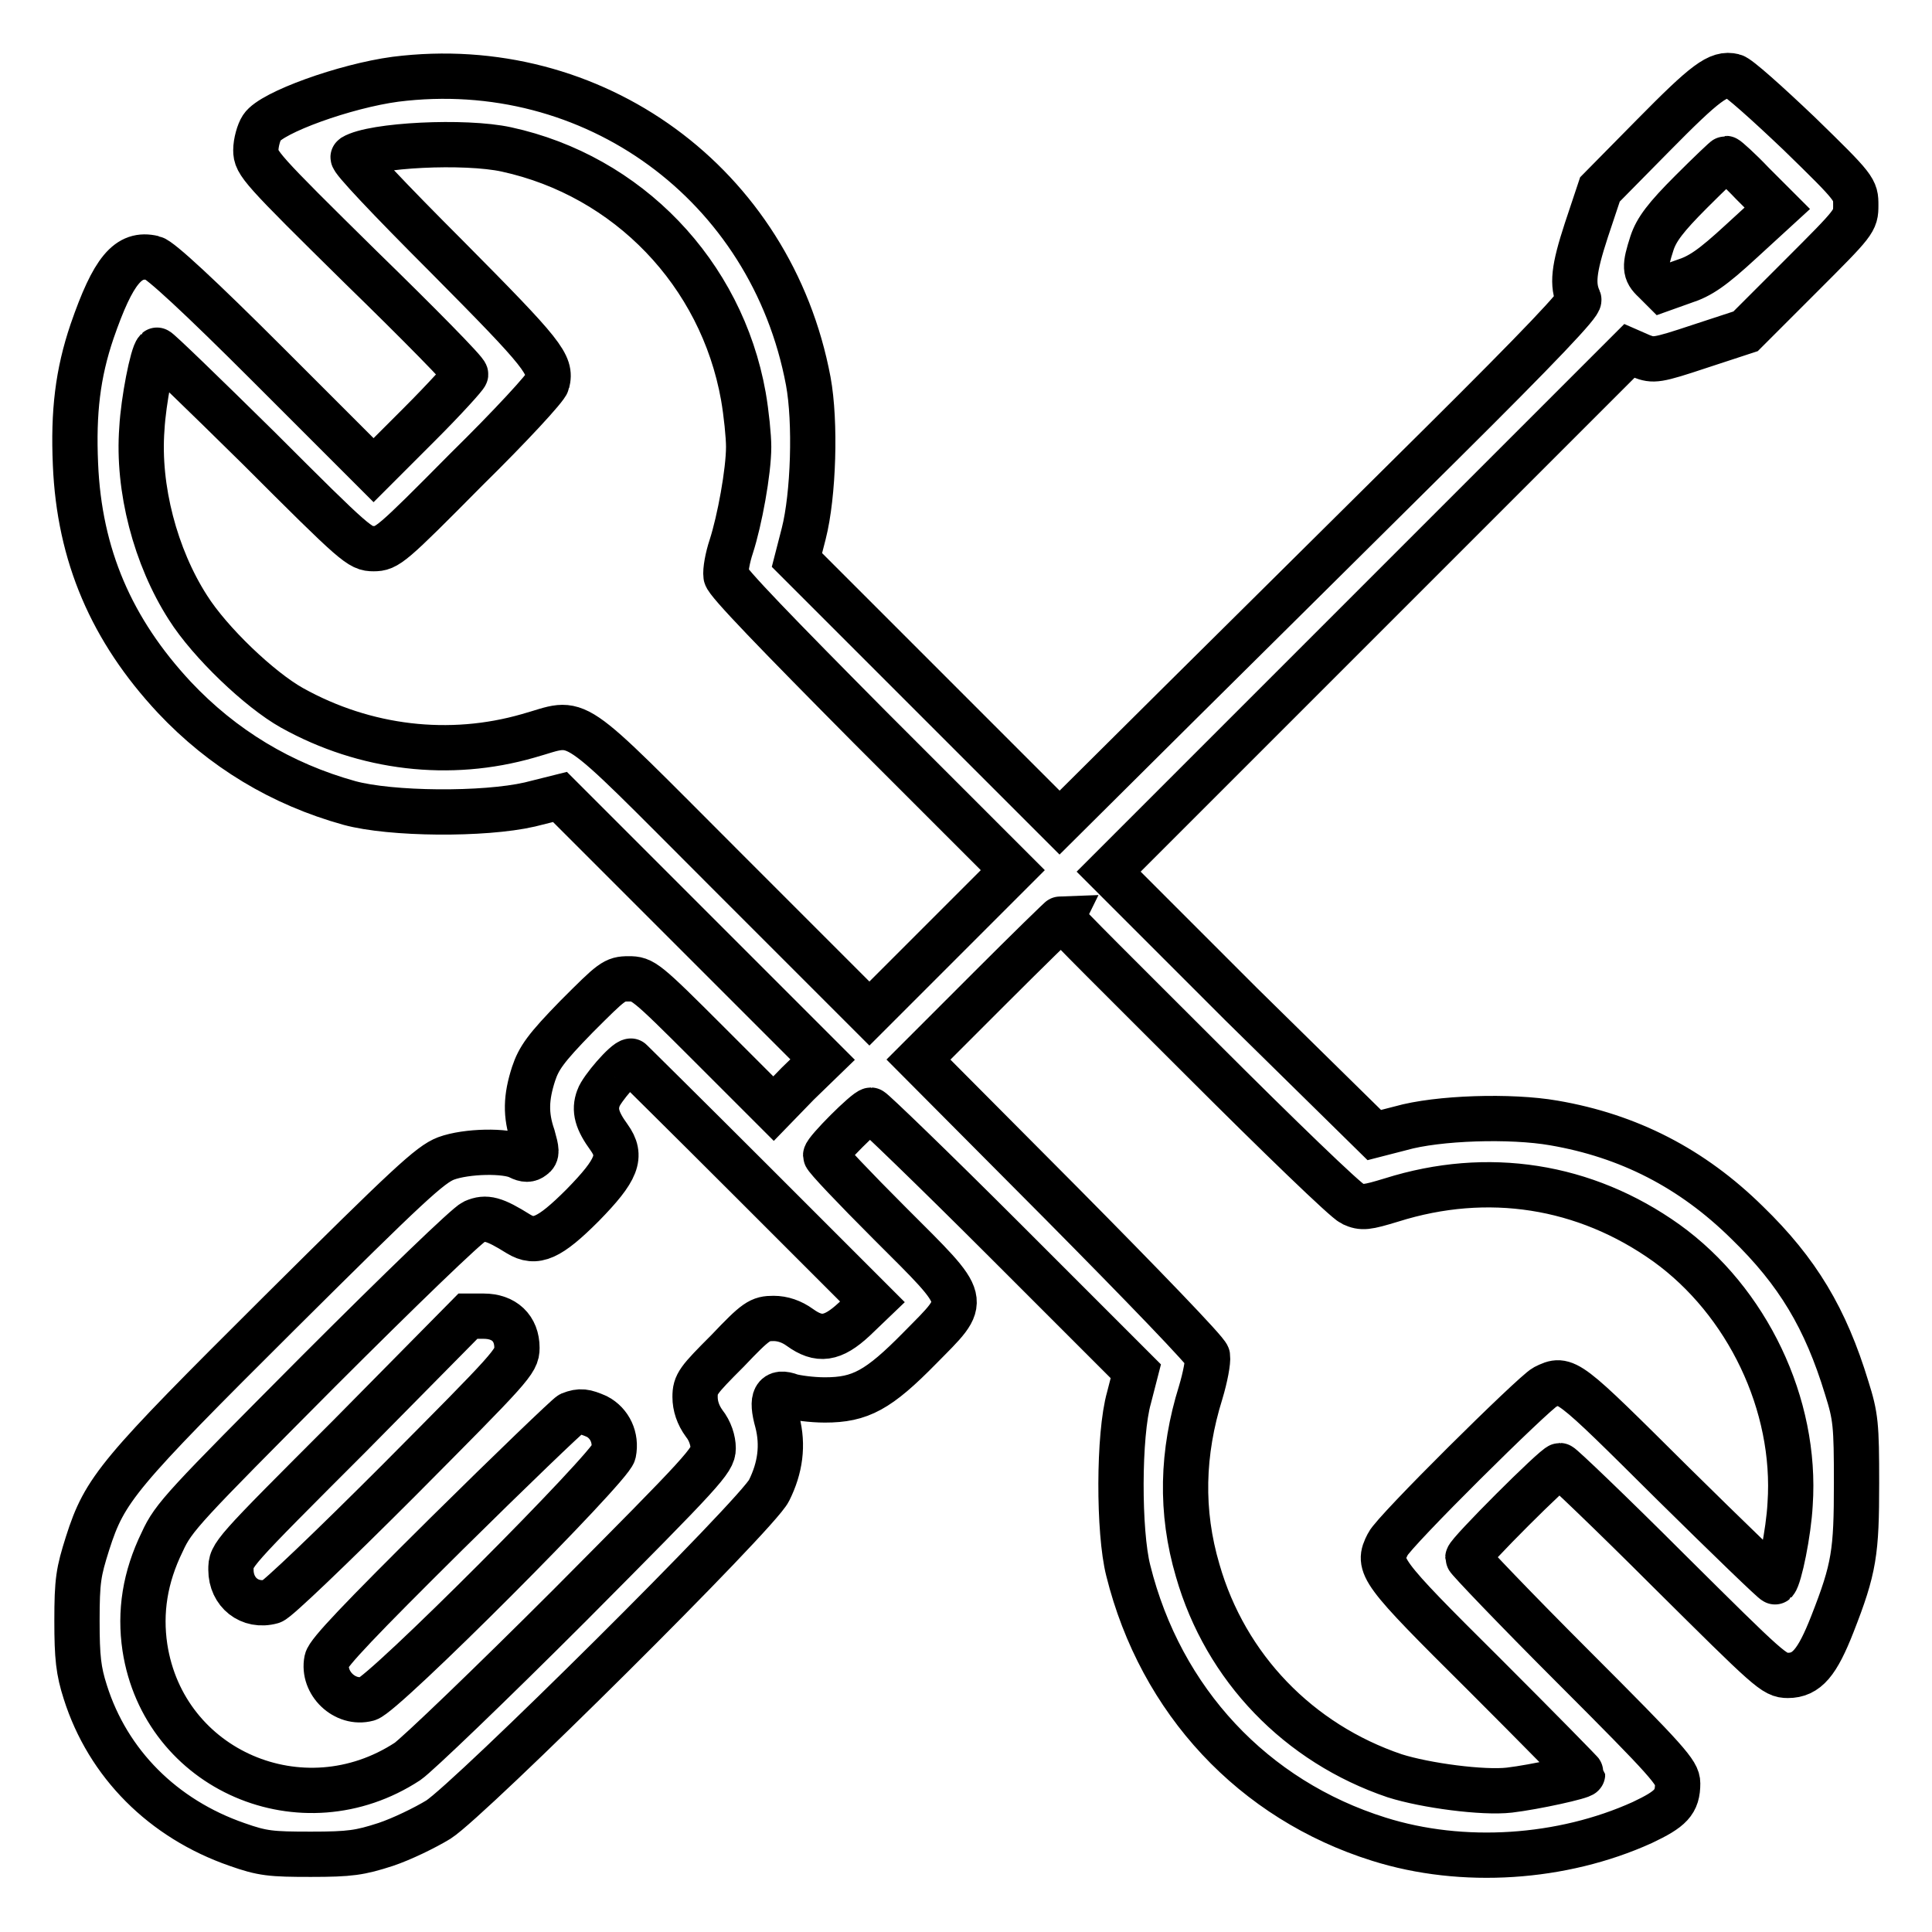 <?xml version="1.0" encoding="utf-8"?>
<!-- Svg Vector Icons : http://www.onlinewebfonts.com/icon -->
<!DOCTYPE svg PUBLIC "-//W3C//DTD SVG 1.1//EN" "http://www.w3.org/Graphics/SVG/1.1/DTD/svg11.dtd">
<svg version="1.1" xmlns="http://www.w3.org/2000/svg" xmlns:xlink="http://www.w3.org/1999/xlink" x="0px" y="0px" viewBox="0 0 256 256" enable-background="new 0 0 256 256" xml:space="preserve">
<g><g><g><path stroke-width="6" fill-opacity="0" stroke="#000000"  d="M52.4,10.5c-6.7,0.9-16.4,4.4-17.7,6.4c-0.4,0.6-0.8,2-0.8,3c0,1.7,0.6,2.4,13.9,15.5c7.7,7.5,14,13.9,13.9,14.2c0,0.2-2.7,3.2-6.1,6.6l-6.1,6.1L35.6,48.4c-9.1-9.1-14.4-14-15.3-14.2c-3.3-0.8-5.3,1.6-8.1,9.7c-1.9,5.6-2.5,10.7-2.2,17.6c0.5,12.1,4.8,22,13.1,30.9c6.4,6.8,14.2,11.5,23.2,14c5.5,1.5,17.8,1.6,23.9,0.2l4-1l17.4,17.4l17.4,17.4l-3.3,3.2l-3.2,3.3l-8.6-8.6c-8.4-8.4-8.7-8.6-10.6-8.6c-1.9,0-2.2,0.3-6.9,5c-4.1,4.2-5,5.5-5.7,7.6c-1,3.1-1.1,5.4-0.1,8.3c0.5,1.8,0.6,2.3,0,2.7c-0.5,0.4-1,0.4-1.8,0c-1.7-0.9-7-0.8-9.7,0.2c-2.1,0.8-5,3.5-22,20.4c-21.5,21.4-23.2,23.4-25.5,30.6c-1.2,3.8-1.4,4.9-1.4,10.3c0,4.8,0.2,6.6,1.1,9.4c3,9.5,10.3,16.8,20.1,20.2c3.4,1.2,4.5,1.3,9.8,1.3c5.2,0,6.5-0.2,9.9-1.3c2.1-0.7,5.2-2.2,7-3.3c4.2-2.7,42.3-40.5,43.8-43.6c1.5-3,1.9-6,1.1-9.1c-0.9-3.2-0.3-4.2,1.8-3.4c0.7,0.2,2.7,0.5,4.5,0.5c4.7,0,7.1-1.3,12.6-6.9c6.5-6.6,6.7-5.8-4-16.5c-4.7-4.7-8.5-8.7-8.5-9c0-0.6,5.4-6,6-6c0.2,0,8.3,7.8,17.8,17.3l17.3,17.3l-0.9,3.5c-1.4,4.9-1.4,17.8-0.1,22.9c4.3,17.3,16.6,30.4,33.2,35.6c11.1,3.5,24.3,2.6,34.9-2.2c3.8-1.8,4.7-2.7,4.7-5.2c0-1.4-1.3-2.9-13.9-15.5c-7.7-7.7-13.9-14.2-13.9-14.4c0-0.6,11.6-12.2,12.2-12.2c0.2,0,6.7,6.2,14.4,13.9c13.4,13.3,14,13.9,15.8,13.9c2.5,0,3.9-1.7,5.9-6.8c2.9-7.4,3.2-9.5,3.2-18.7c0-7.7-0.1-8.8-1.3-12.6c-2.8-9.2-6.5-15.4-13.2-21.9c-7.3-7.2-15.7-11.5-25.6-13.2c-5.7-1-15.4-0.7-20.3,0.7l-3.5,0.9L164.4,133l-17.5-17.5L181.4,81l34.5-34.5l1.6,0.7c1.6,0.6,2,0.6,7.7-1.3l6.1-2l7.3-7.3c7.2-7.2,7.3-7.3,7.3-9.4c0-2.1,0-2.2-7.5-9.5c-4.2-4-8.1-7.5-8.7-7.6c-2-0.5-3.7,0.8-10.7,7.9l-7,7.1l-1.8,5.4c-1.7,5.2-1.9,7.2-1,9.2c0.2,0.5-5,6-18.3,19.2c-10.3,10.2-25.8,25.6-34.6,34.3l-15.9,15.8L123,91.6l-17.4-17.4l0.9-3.5c1.3-5.1,1.6-14.8,0.6-20.2C102.2,24.4,78.6,7.2,52.4,10.5z M67.1,19.8c16.1,3.5,28.5,16.4,31.4,32.7c0.4,2.3,0.7,5.3,0.7,6.7c0,3.3-1.2,9.8-2.3,13.2c-0.5,1.5-0.8,3.2-0.7,3.9c0.1,0.8,6.9,7.8,19.1,20.1l18.9,18.9l-9.5,9.5l-9.5,9.5l-19-19c-21.5-21.5-19-19.8-26.2-17.8c-10.4,3-21.6,1.7-31.3-3.7c-4.3-2.4-10.9-8.7-13.8-13.3c-4.3-6.7-6.7-15.8-6.1-23.7c0.2-3.7,1.4-9.8,2-10.4c0.1-0.1,6.2,5.8,13.5,13c12.9,12.9,13.4,13.3,15.2,13.3c1.8,0,2.3-0.4,12.3-10.5c5.8-5.7,10.6-10.9,10.7-11.5c0.6-2.4-0.4-3.7-13.3-16.7C51.5,26.3,46.5,21,46.8,20.8C49.4,19.2,61.6,18.6,67.1,19.8z M232.2,24.3l3.3,3.3l-4.8,4.4c-3.8,3.5-5.4,4.6-7.6,5.3l-2.8,1l-1.1-1.1c-1.3-1.2-1.3-1.9-0.3-5c0.6-1.8,1.8-3.4,5.2-6.8c2.4-2.4,4.5-4.4,4.6-4.4S230.5,22.5,232.2,24.3z M159.2,140.3c10.2,10.2,19.1,18.8,20,19.2c1.3,0.6,1.9,0.5,5.2-0.5c12.7-4,25.6-2,36.4,5.7c10.7,7.7,17.3,21.4,16.4,34.6c-0.2,3.8-1.4,9.6-2,10.3c-0.1,0.1-6.2-5.8-13.5-13c-14.1-14-14.2-14.2-17-12.8c-1.5,0.8-20,19.1-20.8,20.8c-1.5,2.9-1.1,3.5,12.8,17.3c7.1,7.1,13,13.1,13,13.2c0,0.3-6.3,1.7-9.7,2.1c-3.5,0.4-11.1-0.6-15.2-1.9c-12.7-4.3-22.4-14.3-26.1-27.2c-2.3-7.8-2.1-15.6,0.4-23.6c0.6-2,1-4.1,0.9-4.8c-0.1-0.6-8.7-9.5-19.3-20.2l-19-19.1l9.4-9.4c5.1-5.1,9.5-9.4,9.6-9.4C140.6,121.8,149,130.1,159.2,140.3z M99.6,156.5l16,16l-2.4,2.3c-2.9,2.7-4.7,2.9-7.2,1.1c-1.1-0.8-2.3-1.2-3.5-1.2c-1.8,0-2.3,0.3-6.1,4.3c-3.9,3.9-4.3,4.4-4.3,6.1c0,1.2,0.4,2.4,1.2,3.5c0.8,1,1.2,2.3,1.2,3.3c0,1.6-1.2,2.9-19,20.8c-10.5,10.5-20.2,19.8-21.5,20.7c-13.9,9.1-32.3,1.2-34.8-15.1c-0.7-4.7,0-9.3,2.3-14c1.5-3.3,2.9-4.7,20.7-22.6c10.9-10.9,19.7-19.4,20.6-19.8c1.6-0.7,2.7-0.4,5.9,1.6c2.3,1.4,4.1,0.6,8.5-3.8c4.6-4.7,5.3-6.5,3.5-9c-1.6-2.2-2-3.6-1.4-5.2c0.4-1.2,3.6-4.9,4.3-4.9C83.5,140.5,90.8,147.7,99.6,156.5z"/><path stroke-width="6" fill-opacity="0" stroke="#000000"  d="M46.3,190.3C30.6,206,30.6,206,30.6,208c0,3,2.5,5,5.4,4.2c0.6-0.1,8.1-7.3,16.8-16c15-15.1,15.7-15.8,15.7-17.6c0-2.6-1.7-4.2-4.4-4.2H62L46.3,190.3z"/><path stroke-width="6" fill-opacity="0" stroke="#000000"  d="M75.6,187.4c-0.4,0.2-7.8,7.3-16.4,15.8C47.7,214.6,43.5,219,43.3,220c-0.6,3,2.4,5.9,5.4,5.1c2.1-0.5,32.2-30.7,32.6-32.6c0.4-2-0.5-3.9-2.2-4.8C77.5,187,76.9,186.9,75.6,187.4z"/></g></g></g>
</svg>